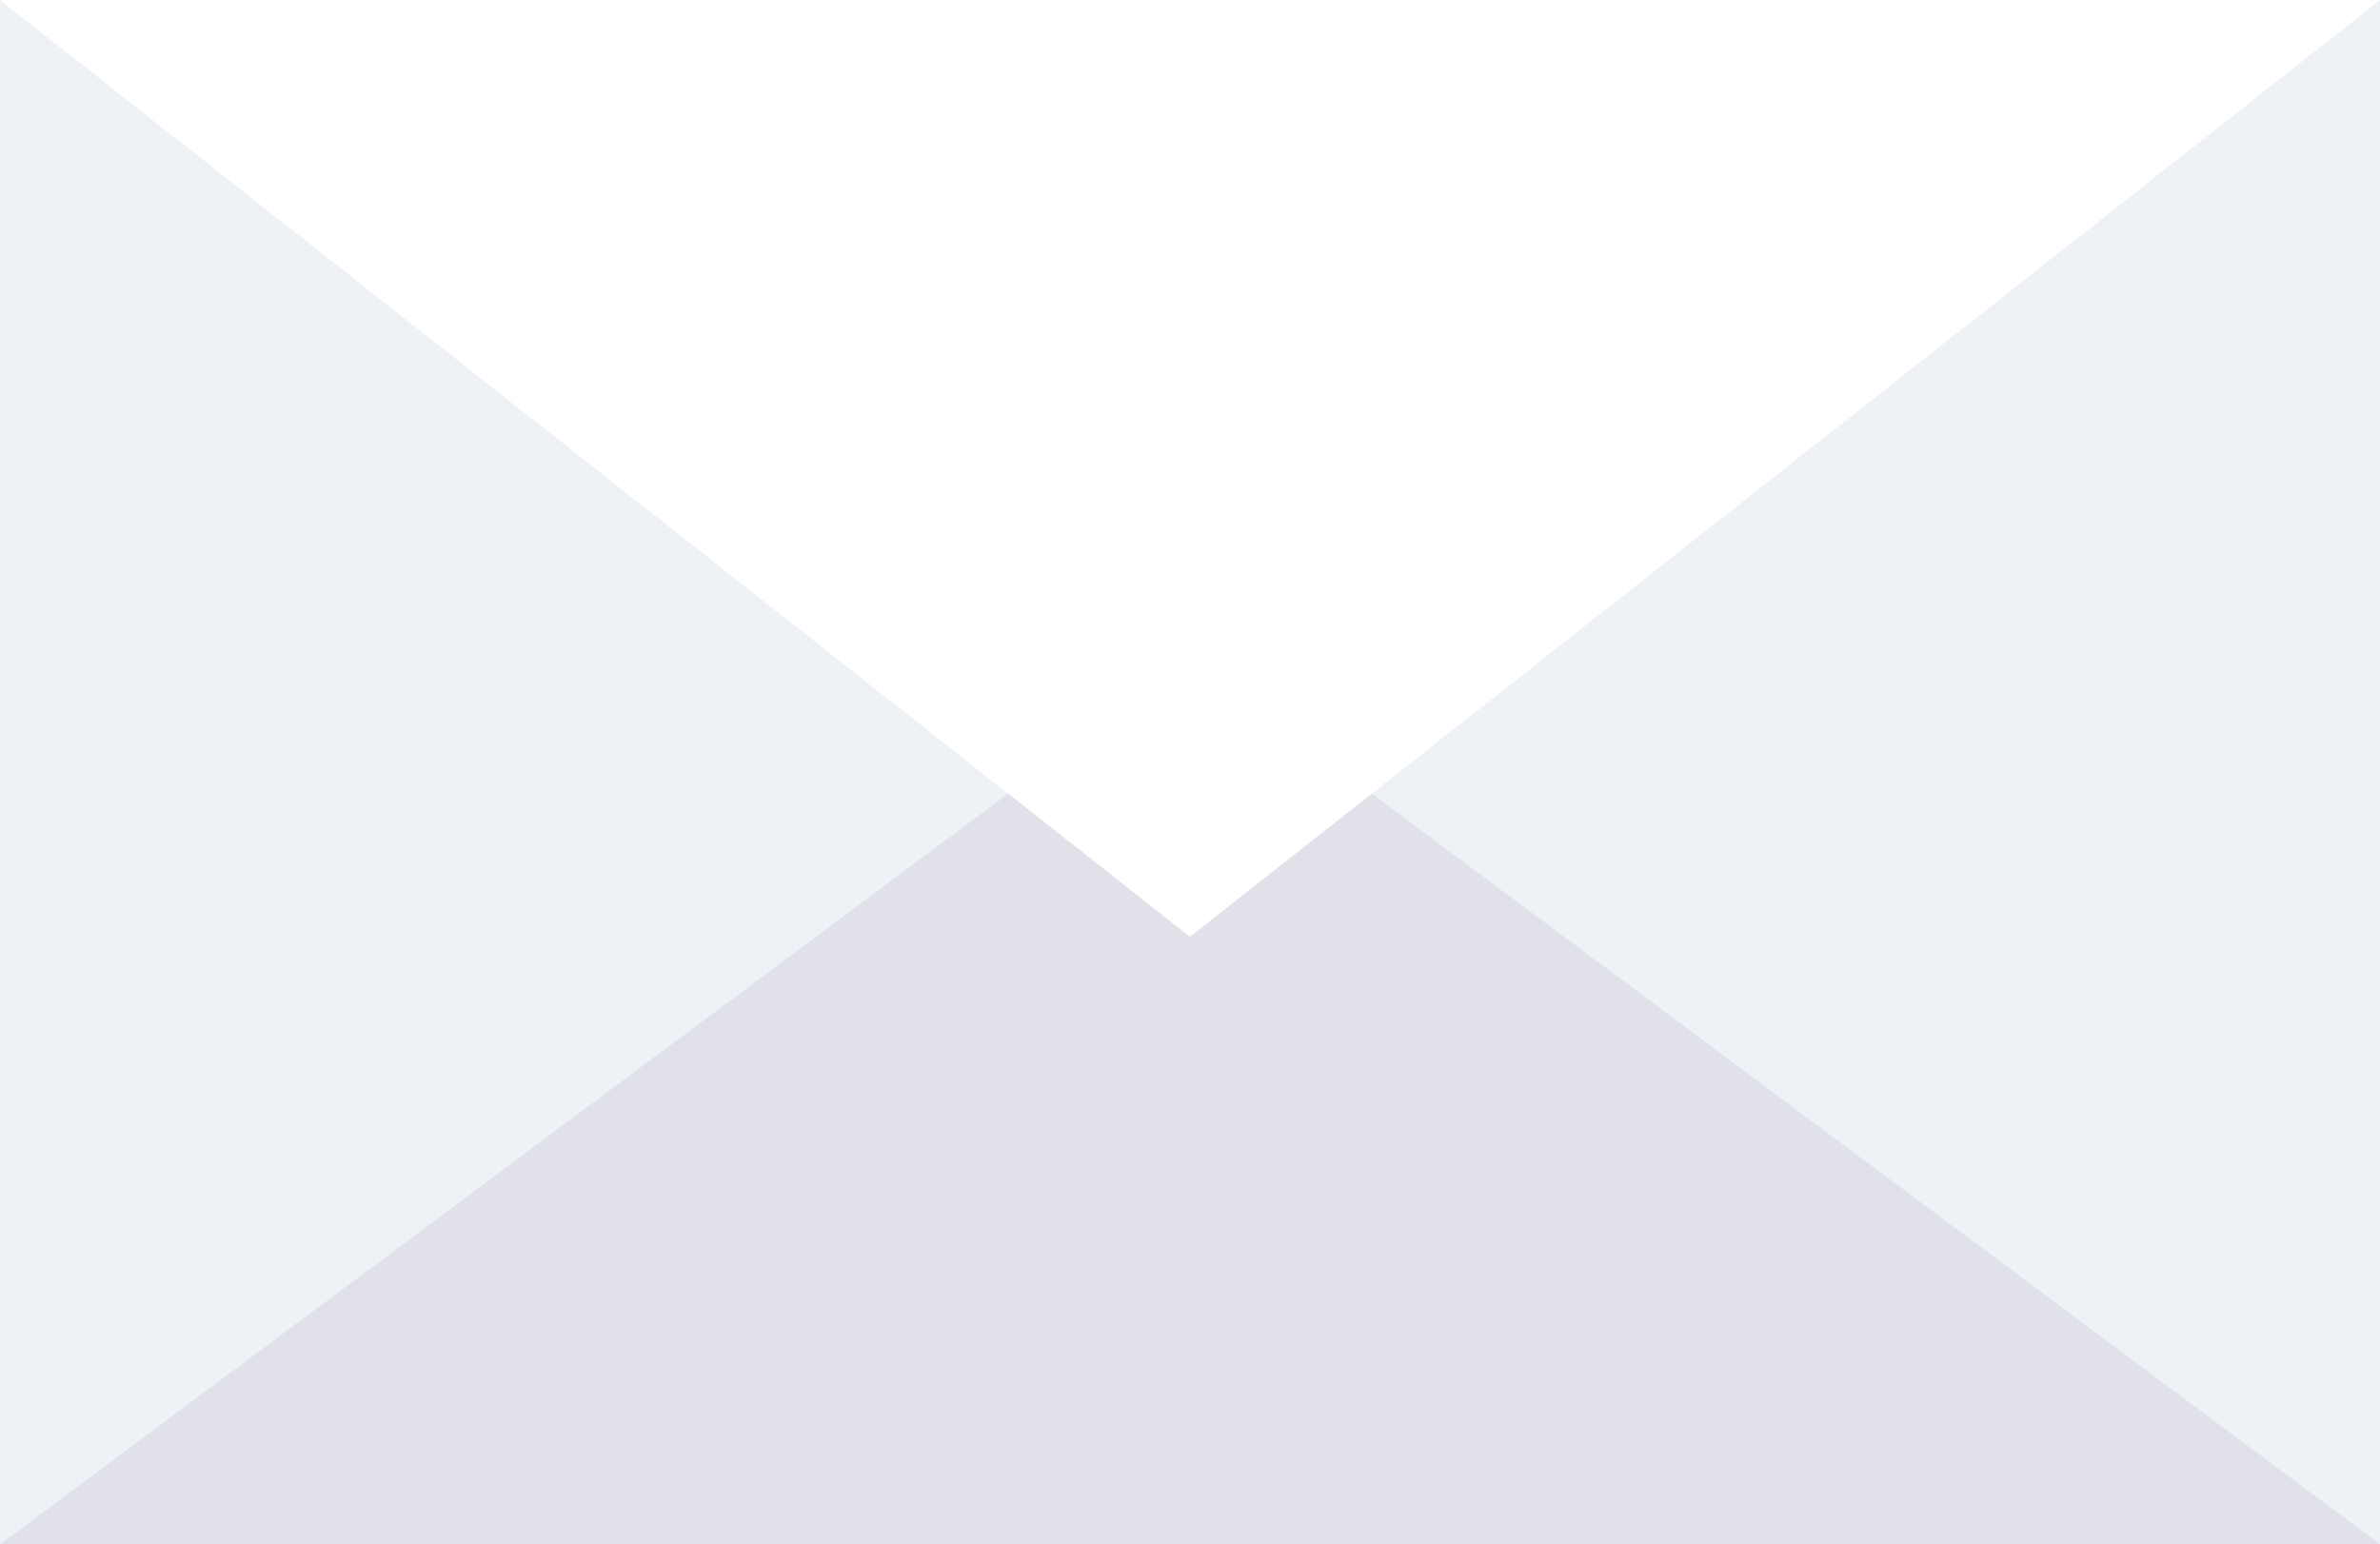 <svg width="94" height="61" viewBox="0 0 94 61" fill="none" xmlns="http://www.w3.org/2000/svg">
<path d="M94 0H0V61H94V0Z" fill="#EEF1F5"/>
<path d="M0 61L47 26L94 61H0Z" fill="#E1E1E9"/>
<path d="M0 0L47 37L94 0H0Z" fill="white"/>
</svg>
